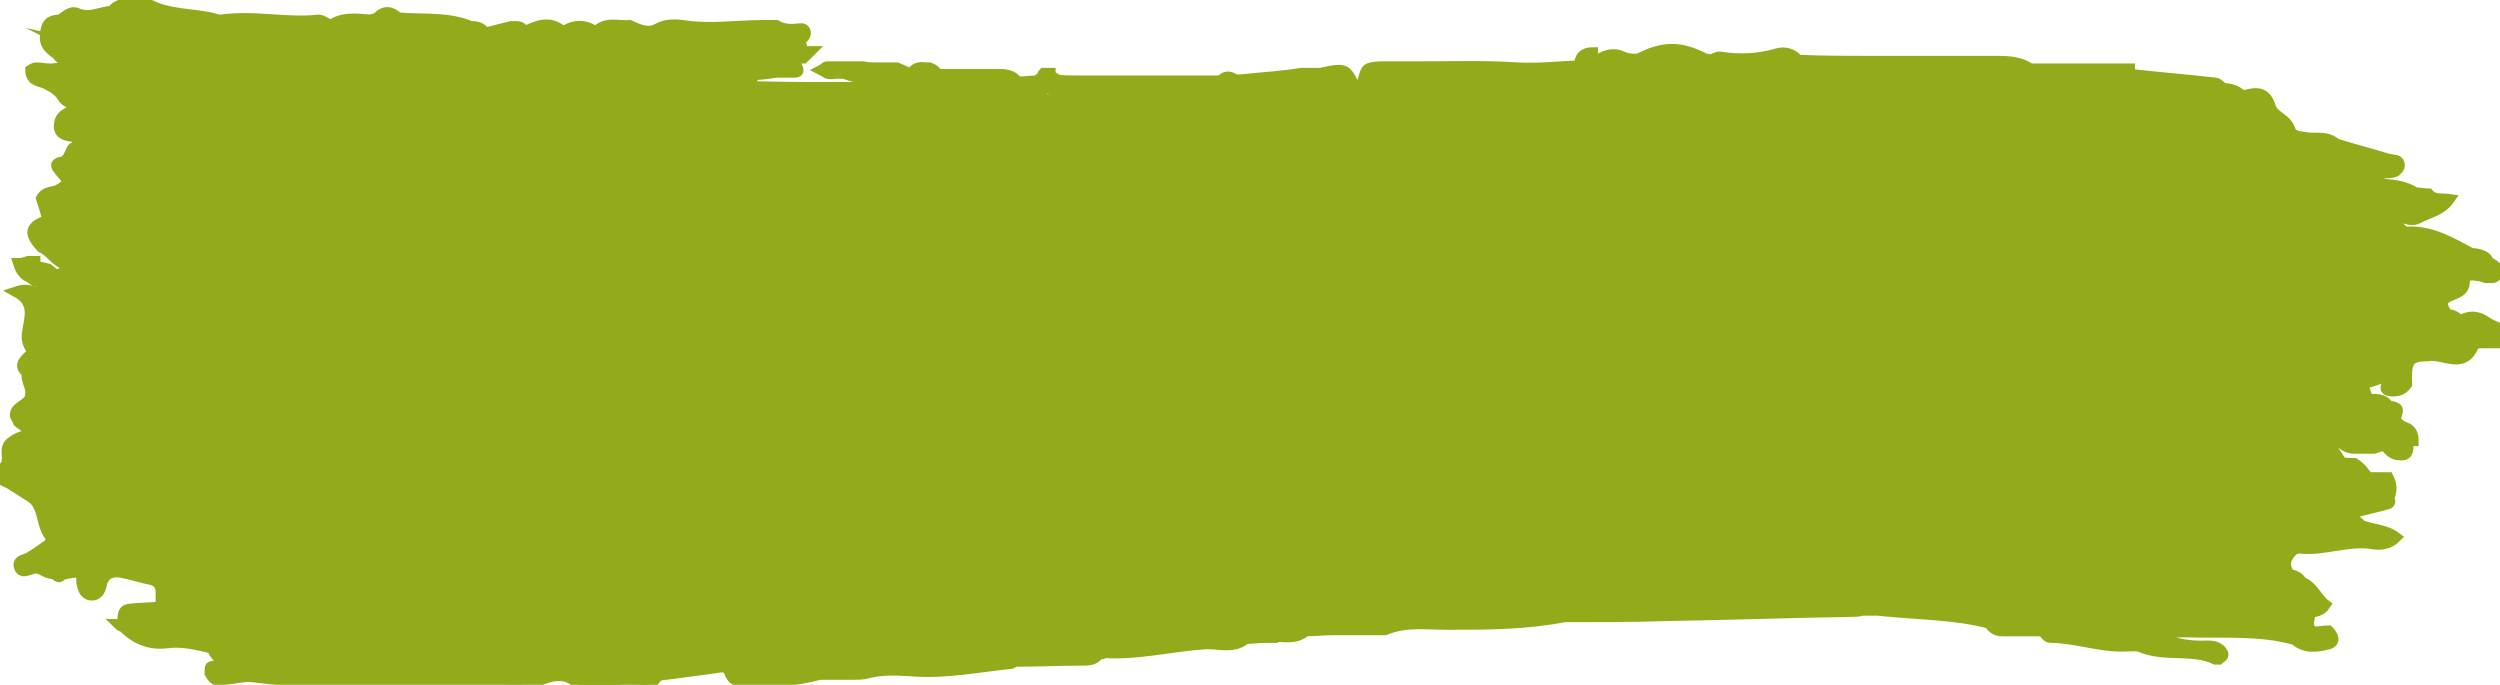 <svg xmlns="http://www.w3.org/2000/svg" xmlns:xlink="http://www.w3.org/1999/xlink" version="1.1" width="230" height="63" style="enable-background:new 0 0 800 800;" xml:space="preserve"><rect id="backgroundrect" width="100%" height="100%" x="0" y="0" fill="none" stroke="none" class="" style=""/>
<style type="text/css">
	.st0{fill:#93AA1A;stroke:#93AA1A;stroke-miterlimit:10;}
</style>



<g class="currentLayer" style=""><title>Layer 1</title><path class="st0" d="M0.817,44.441 L0.817,44.441 c0.6,0.4 1.3,0.8 1.9,1.2 c1.4,0.8 1,2.6 1.9,3.7 c0.2,0.3 0,0.6 -0.2,0.8 c-0.6,0.4 -1.1,0.8 -1.8,1.2 c-0.4,0.2 -1.1,0.2 -0.8,0.9 c0.2,0.5 0.7,0.2 1.1,0.1 c0.7,-0.3 1.1,0.3 1.7,0.4 c0.2,0 0.4,0.1 0.5,0.1 c0.2,0.3 0.4,0.3 0.6,0 h0 c0.4,-0.1 0.7,-0.1 1.1,-0.2 c0.2,0 0.5,0 0.7,0 c0,0.3 0,0.6 0,0.9 c0.1,0.5 0.2,1.1 0.8,1.2 c0.6,0.1 0.9,-0.4 1,-0.9 c0.2,-1.1 1,-1.3 1.8,-1.2 c1,0.2 1.9,0.5 2.9,0.7 c0.6,0.2 0.8,0.6 0.8,1.2 c0,0.4 0,0.8 0,1.3 l0,0 c-1,0.1 -2,0.1 -2.9,0.2 c-0.7,0.1 -0.6,0.7 -0.6,1.2 c0,0 -0.1,0 -0.1,0.1 c-0.1,0 -0.2,0.1 -0.3,0.1 c0.1,0.1 0.3,0.2 0.4,0.2 v0 l0,0 c1.2,1.2 2.5,1.7 4.1,1.5 c1.4,-0.2 2.8,0.2 4.2,0.5 c-0.2,0.6 1.7,1.4 -0.2,1.7 c-0.1,0 -0.1,0.4 -0.1,0.6 c0.1,0.2 0.4,0.6 0.6,0.6 c0.9,0 1.8,-0.2 2.7,-0.3 l0,0 l0,0 h0 c0,0 0,0 0,0 c0.1,0 0.2,0 0.4,0 c2.4,0.3 4.7,0.5 7.1,0.5 c1.6,0 3.2,0 4.9,-0.1 c3.4,0.1 6.9,0 10.3,0.2 c1.4,0.1 2.8,0.3 4.2,-0.2 c1.2,-0.5 2.5,-0.9 3.7,0.3 c0.3,0.3 1,0.2 1.5,0.2 c0.8,0 1.9,0.3 2.4,-0.2 c0.9,-0.9 1.4,0.1 2.1,0.1 c0.4,0 0.8,-0.2 1,-0.5 c0.3,-0.4 0.6,-0.5 1.1,-0.5 c1.5,-0.2 3,-0.4 4.5,-0.6 c0.5,-0.1 1.1,-0.2 1.3,0.4 c0.3,0.9 1,0.9 1.7,0.9 c2.2,0 4.4,-0.1 6.6,-0.7 c1,0 2,0 3.1,0 c0,0 0,0 0,0 l0,0 c0.4,0 0.8,0 1.2,-0.1 c0,0 0,0 0,0 c0,0 0,0 0,0 c1.5,-0.4 2.9,-0.3 4.4,-0.2 c3,0.2 5.9,-0.4 8.9,-0.7 c0.1,0 0.2,-0.1 0.2,-0.2 l0,0 c2.1,0 4.2,-0.1 6.3,-0.1 c0.6,0 1.2,0 1.6,-0.6 l0,0 l0.3,0 l0.2,-0.1 c3.1,0.2 6.1,-0.6 9.2,-0.8 c1.3,-0.1 2.6,0.5 3.8,-0.5 l0,0 c0.6,0 1.2,-0.1 1.8,-0.1 c0,0 -0.1,-0.1 -0.1,-0.1 c0,0 0.1,0.1 0.1,0.1 l0.3,0 l0.3,-0.1 c1.1,0 2.2,0.3 3.1,-0.5 l0,0 l0,0 l0,0 c0.8,0 1.6,-0.1 2.4,-0.1 c1.6,0 3.3,0 4.9,0 c0,0 0,0 0,0 c0,0 0,0 0,0 c1.9,-0.8 3.8,-0.5 5.7,-0.5 c3.6,0 7.2,0 10.8,-0.7 c3.1,0 6.2,0 9.3,-0.1 c5.9,-0.1 11.7,-0.3 17.6,-0.4 c0.2,0 0.4,-0.1 0.6,-0.1 l0.3,0 l0.3,0 c0.2,0 0.4,0 0.6,0 l0,0 l0,0 c0.4,0 0.8,0.1 1.2,0.1 c3.1,0.3 6.2,0.3 9.2,1.1 c0.3,0.5 0.7,0.7 1.2,0.7 c1.2,0 2.5,0 3.7,0 c0.2,0.2 0.4,0.6 0.7,0.6 c2.3,0 4.6,0.9 6.9,0.8 c0.5,0 1.1,-0.1 1.5,0.1 c2.2,0.9 4.7,0.1 6.8,1.1 c0.1,0 0.2,0 0.3,0 c0.1,-0.1 0.4,-0.2 0.4,-0.4 c0,-0.2 -0.2,-0.4 -0.3,-0.5 c-0.5,-0.4 -1.1,-0.3 -1.7,-0.3 c-0.9,0 -1.8,-0.1 -2.7,-0.4 c-0.8,-0.3 -1.8,-0.3 -2.6,-0.5 c0,-0.1 0,-0.3 0,-0.4 c1.4,0 2.8,0 4.2,0 c3.2,0.1 6.5,-0.2 9.7,0.7 c0.9,0.8 2,0.7 3.1,0.4 c0.7,-0.2 0.4,-0.8 0,-1.2 c-0.4,0 -0.9,0.1 -1.3,0.1 c-0.9,-0.4 -0.4,-1.1 -0.4,-1.8 h0 c0.5,-0.1 1,-0.1 1.4,-0.7 c-0.8,-0.6 -1.1,-1.7 -2.2,-2.1 c-0.2,-0.5 -0.7,-0.6 -1.1,-0.7 h0 l0,0 c-0.4,-0.6 -0.5,-1.1 -0.1,-1.7 c0.3,-0.5 0.7,-0.8 1.2,-0.7 c2.2,0.2 4.4,-0.8 6.7,-0.4 c0.6,0.1 1.4,0 2,-0.6 c-0.9,-0.7 -2.1,-0.7 -3.2,-1.1 l0,0 c-0.3,-0.4 -0.7,-0.6 -1.1,-0.7 c0,0 0,0 0,0 c0.2,-0.2 0.3,-0.3 0.5,-0.5 l0,0 c1,-0.3 2.1,-0.5 3.1,-0.8 c0.2,-0.1 0.2,-0.3 0,-0.5 l0,0 l0,0 c0.4,-0.6 0.3,-1.3 0,-1.9 c-0.6,0 -1.2,0 -1.8,0 c-0.2,-0.2 -0.4,-0.4 -0.6,-0.7 c-0.2,-0.2 -0.4,-0.4 -0.7,-0.6 c0,0 0,0 0,0 h0 c-0.4,0 -0.8,0 -1.2,-0.1 l0,0.1 c0,0 0,0 0,0 c0,0 0,-0.1 0,-0.1 c-0.3,-0.4 -0.5,-0.8 -0.8,-1.2 c-0.2,-0.3 -0.1,-0.5 0.2,-0.7 c0.2,0 0.4,0 0.5,0 c0.3,0.4 0.8,0.6 1.3,0.6 l0,0 c0.6,0 1.2,0 1.8,0 c0.4,-0.1 0.9,-0.5 1.3,0.1 c0.3,0.3 0.6,0.5 1,0.5 c0.7,0.1 0.9,-0.2 0.8,-1.2 h0 c0.2,0 0.3,-0.1 0.5,-0.1 c0,-0.6 -0.2,-1 -0.7,-1.2 c-0.4,-0.1 -0.7,-0.4 -1,-0.7 c0.4,-1.1 0.4,-1.1 -0.6,-1.3 c0,0 0,0 0,0 c-0.3,-0.5 -0.8,-0.6 -1.3,-0.6 l0,0 c0,0 0,0 0,0 c-0.2,0 -0.4,0 -0.6,-0.1 c0,0 0,0 0,0 c0,0 0,0 0,0 c-0.5,-1.3 -0.5,-1.3 0.5,-1.6 c0.4,-0.1 0.8,-0.3 1.1,-0.5 c0.2,-0.1 0.5,0 0.5,0.2 c0,0.2 -0.1,0.4 -0.2,0.5 c-0.2,0.3 -0.4,0.6 0.1,0.7 c0.6,0.1 1.2,0 1.6,-0.6 c-0.1,-2.1 0.2,-2.6 1.9,-2.6 c0,0 0,0 0,0 c0,0 0,0 0,0 c1.5,-0.3 3.4,1.4 4.3,-1.1 c0.1,-0.1 0.6,-0.1 0.9,-0.1 c0.5,0 1,0 1.5,0 c0,-0.4 0,-0.8 0,-1.3 c-0.5,-0.2 -1,-0.4 -1.4,-0.7 c-0.8,-0.5 -1.5,-0.5 -2.3,0 l0,0 c-0.3,-0.4 -0.7,-0.6 -1.2,-0.6 l-0.1,0.1 l0,0 c0,0 0,0 0,0 c0,0 0.1,-0.1 0.1,-0.1 c-0.2,-0.4 -0.5,-0.8 -0.4,-1.1 c0.3,-1 2.2,-0.5 2,-2.2 c0,-0.3 0.7,-0.4 1.1,-0.3 c0.3,0 0.6,0.1 0.9,0.2 c0.2,0 0.4,0 0.6,0 c0.4,0 0.6,-0.6 0.3,-1 c-0.2,-0.2 -0.5,-0.3 -0.7,-0.5 c-0.2,-0.5 -0.7,-0.6 -1.2,-0.7 c-0.1,0 -0.2,0 -0.3,0 c-1.9,-1 -3.7,-2.1 -5.9,-2 c-0.7,0 -1.1,-0.8 -1,-1.7 c0,0 0,0 0,0 c0.6,0.4 1.3,0.8 2,0.4 c1,-0.5 2.1,-0.7 2.8,-1.7 c-0.7,-0.1 -1.4,0.1 -1.9,-0.5 c-0.4,0 -0.8,-0.1 -1.2,-0.1 c-0.9,-0.6 -1.9,-0.7 -2.9,-0.8 c0,0 0,0 0,0 c-0.4,-0.2 -0.9,-0.4 -1.3,-0.5 c0.6,-0.9 1.6,-0.3 2.4,-0.7 c0.1,-0.1 0.3,-0.3 0.3,-0.4 c0.1,-0.3 -0.1,-0.6 -0.4,-0.6 c-0.2,0 -0.4,-0.1 -0.6,-0.1 c0,0 0,0 0,0 v0 c-1.6,-0.5 -3.2,-0.9 -4.8,-1.4 c0,0 0,0 0,0 c-0.9,-0.8 -1.9,-0.4 -2.9,-0.6 c-0.5,-0.1 -1.1,-0.1 -1.3,-0.6 c-0.3,-1.1 -1.5,-1.3 -1.8,-2.1 c-0.5,-1.7 -1.5,-1.4 -2.6,-1.1 c-0.5,-0.5 -1.1,-0.7 -1.8,-0.7 c0.1,0.1 0.2,0.2 0.2,0.3 c-0.1,-0.1 -0.2,-0.2 -0.2,-0.3 c-0.2,-0.2 -0.5,-0.5 -0.7,-0.5 c-2.6,-0.3 -5.2,-0.5 -7.8,-0.8 h0 l0,0 c0,-0.2 -0.1,-0.3 -0.1,-0.5 c-3,0 -6.1,0 -9.1,0 l0,0 h0 c-0.9,-0.6 -1.9,-0.7 -2.9,-0.7 c-2.7,0 -5.4,0 -8.1,0 l0,0 l0,0 c-1,0 -2.1,0 -3.1,0 c0,0 0,0 0,0 c0,0 0,0 0,0 c-2.4,0 -4.9,0 -7.3,-0.1 c-0.5,-0.6 -1.2,-0.8 -1.9,-0.6 c-1.7,0.5 -3.5,0.6 -5.3,0.3 c-0.3,0 -0.6,0.2 -0.8,0.3 l0,0 v0 c-0.2,-0.1 -0.4,-0.1 -0.5,-0.1 c0,0 0,0 0,0 c-2.3,-1.2 -3.9,-1.2 -6.2,0 l0,0 h0 c0,0 0,0 0,0 c0,0 0,0 0,0 c0,0 0,0 0,0 c-0.5,0 -1,0 -1.4,-0.2 c-0.8,-0.4 -1.5,-0.2 -2.2,0.2 l0,0 c-0.2,0 -0.4,-0.1 -0.6,-0.1 c0,0 0,0 0,0 c0,-0.2 0,-0.4 0,-0.5 c-0.8,0 -1.2,0.4 -1.2,1.2 l0,0 c-1.9,0.1 -3.8,0.3 -5.7,0.2 c-3,-0.2 -6,-0.1 -9,-0.1 c-0.4,0 -0.8,0 -1.2,0 v0 c-0.4,0 -0.8,0 -1.2,0 c-0.4,0 -0.8,0 -1.2,0 c0,0 0,0 0,0 c-1.3,0.1 -1.3,0.1 -1.6,1.2 c-0.1,0.5 -0.5,0.5 -0.8,0.6 c0,0 0,0 0,0 l0,0 c-0.7,-1.5 -0.9,-1.6 -2.2,-1.4 c-0.3,0.1 -0.6,0.1 -0.9,0.2 l0,0 l0,0 c-0.6,0 -1.2,0 -1.8,0 c0,0 0,0 0,0 c-1.8,0.3 -3.7,0.4 -5.5,0.6 c-0.2,0 -0.4,0 -0.6,0 c-0.4,-0.3 -0.8,-0.4 -1.2,0 c-0.2,0.1 -0.3,0.1 -0.5,0.1 c-3.7,0 -7.5,0 -11.2,0 c0,0 0,0 0,0 c0,0 0,0 0,0 c-0.1,0.1 -0.2,0.1 -0.3,0 c-0.5,0 -1,0 -1.5,0 c0,0 0,0 0,0 c0,0 0,0 0,0 c-0.6,0 -1.2,0 -1.7,-0.1 c-0.2,-0.2 -0.4,-0.3 -0.6,-0.3 c0,0 0,0 0,0 c0,-0.1 0,-0.2 0,-0.3 c-0.2,0 -0.4,0 -0.6,0 c0,0 -0.1,0.1 -0.1,0.2 c0,0.1 0,0.1 0,0.2 c-0.2,0 -0.3,0.1 -0.5,0.3 c-0.6,0 -1.2,0.1 -1.8,0.1 l0,0 c0,0 0,0 0,0 c-0.5,-0.7 -1.2,-0.7 -1.9,-0.7 c-1.8,0 -3.7,0 -5.5,0 c-0.1,-0.3 -0.4,-0.5 -0.7,-0.6 c0,0 0,0 0,0 c0,0 0,0 0,0 c-0.1,0 -0.2,0 -0.4,0 c-0.5,-0.1 -1,0 -1.3,0.6 c-0.4,-0.2 -0.8,-0.4 -1.3,-0.6 c0,0 0,0 0,0 c0,0 0,0 0,0 c-0.2,0 -0.4,0 -0.6,0 l0,0 c-0.4,0 -0.8,0 -1.3,0 l0,0 l0,0 c-0.4,0 -0.8,0 -1.2,-0.1 c-0.2,0 -0.4,0 -0.5,0 c-0.4,0 -0.8,0 -1.3,0 l0,0 v0 c-0.2,0 -0.4,0 -0.6,0 v0 l0,0 c-0.3,0 -0.6,0 -0.9,0 c-0.2,0 -0.3,0.2 -0.5,0.3 c0.2,0.1 0.3,0.2 0.5,0.3 c0.3,0.1 0.6,0 0.9,0 c0.2,0 0.4,0 0.6,0 v0 l0,0 c1.6,0.6 3.2,0.7 4.9,0.7 l0,0 c0,0.2 0,0.4 0,0.6 c-1.3,0 -2.5,0 -3.8,0 c0,0 0,0 0,0 c0,0 0,0 0,0 c-0.3,0 -0.7,0 -1,0 c-0.3,0 -0.6,0 -0.8,0 c0,0 0,0 0,0 c0,0 0,0 0,0 c-0.1,0.1 -0.3,0.1 -0.4,0 c-0.3,0 -0.6,0 -0.8,0 c0,0 0,0 0,0 c0,0 0,0 0,0 c-0.5,0 -1.1,0 -1.6,0 l0,0 c-2.5,0 -5,-0.1 -7.4,-0.1 c0,-0.2 0,-0.4 0,-0.6 l0,0 c1,-0.1 2,0.3 2.9,-0.5 c0.6,0 1.2,-0.1 1.8,-0.2 c0.6,0 1.2,0 1.7,0 c0.3,0 0.4,-0.1 0.2,-0.5 c-0.2,0 -0.5,-0.1 -0.8,-0.1 c0.3,-0.2 0.6,-0.5 0.8,-0.7 c0.2,0 0.4,0 0.6,0 c0.2,-0.2 0.4,-0.4 0.6,-0.6 c-0.2,0 -0.4,0 -0.6,0 l0,0 c-0.1,-0.4 -0.5,-0.9 0,-1.3 c0.4,-0.4 0.1,-0.9 -0.3,-0.8 c-0.8,0.1 -1.5,0.1 -2.2,-0.3 c-0.4,0 -0.8,0 -1.2,0 l0,0 c-2.5,0 -4.9,0.4 -7.4,0 c-0.8,-0.1 -1.6,-0.1 -2.3,0.3 c-0.9,0.5 -1.7,0.1 -2.6,-0.3 c-1,0.1 -2.2,-0.4 -3.1,0.6 l0,0 c-1,-0.7 -2,-0.7 -3,0 l0,0 c-1.2,-1.1 -2.4,-0.6 -3.6,0 l0,0 c-0.2,-0.1 -0.3,-0.2 -0.4,-0.3 c0.1,0.1 0.3,0.2 0.4,0.3 c-0.1,-0.3 -0.3,-0.5 -0.7,-0.5 c0,0 0,0 0,0 c0,0 0,0 0,0 c-0.2,0 -0.4,0 -0.5,0 c0,0 0,0 0,0 c-0.8,0.2 -1.6,0.4 -2.4,0.6 c-0.3,-0.5 -0.7,-0.6 -1.3,-0.6 v0 c-2.1,-0.9 -4.4,-0.6 -6.7,-0.8 c0,0.1 -0.1,0.1 -0.1,0.2 c0,0 0,0 0,0 c0,0 0.1,-0.2 0.1,-0.2 c-0.6,-0.6 -1.3,-0.7 -1.9,0 c-0.2,0.1 -0.4,0.1 -0.6,0.2 c-1.3,-0.1 -2.6,-0.3 -3.7,0.5 c0,0 0,0 0,0 c0,0 0,0 0,0 c0,0 0,0 0,0 c-0.4,-0.2 -0.8,-0.5 -1.1,-0.5 c-2.7,0.3 -5.4,-0.3 -8,-0.1 l0,0 c-0.4,0 -0.8,0.1 -1.2,0.1 l0,0 c-2.2,-0.7 -4.7,-0.3 -6.9,-1.7 c-0.2,-0.1 -0.6,-0.2 -0.8,-0.1 c-0.7,0.4 -1.6,0.2 -2.1,1 c-1,0 -2,0.7 -3.2,0.2 c-0.6,-0.3 -1.1,0.3 -1.6,0.6 c0,0 0,0 0,0 v0 c-0.7,0 -1.2,0.2 -1.3,1 c-0.2,1.1 0.1,1.5 1.1,2.2 h0 l0,0 c0.4,0.8 1.5,0.3 2,1.1 c-0.9,0.1 -1.8,0.1 -2.6,0.2 l0,0 c-0.5,0 -0.9,-0.1 -1.4,-0.1 c-0.2,0 -0.5,0.2 -0.5,0.2 c0,0.3 0.1,0.6 0.3,0.8 c0.3,0.2 0.7,0.3 1,0.4 v0 c0.6,0.3 1.2,0.6 1.6,1.2 c0.3,0.6 0.9,0.7 1.5,0.7 v0 c-0.3,0.8 -1.4,0.7 -1.7,1.6 c-0.2,0.8 0,1.3 1.2,1.4 c0.2,0.1 0.3,0.1 0.5,0.1 c0,0.2 0.1,0.4 0.1,0.6 c0,0 0,0 0,0 c0,0 0,0 0,0 c-0.2,0.2 -0.6,0.3 -0.7,0.5 c-0.4,0.9 -0.5,1.1 -1.1,1.2 c-0.1,0 -0.4,0.2 -0.3,0.3 c0,0.2 0.2,0.3 0.3,0.5 c0.9,1 0.9,1.1 -0.1,1.7 c-0.5,0.3 -1.2,0.1 -1.6,0.8 c0.2,0.6 0.4,1.3 0.6,2 c-1.7,0.6 -1.8,1.2 -0.6,2.5 c0.9,0.4 1.4,1.5 2.4,1.6 c0,0.1 0.1,0.2 0.1,0.3 l0,0 c0,0 0,0 0,0 c-0.3,0.2 -0.5,0.4 -0.8,0.6 c0,0 0,0 0,0 c-0.1,0 -0.2,0 -0.3,0 c-0.3,0 -0.5,-0.3 -0.8,-0.5 c-0.4,-0.1 -0.8,-0.2 -1.1,-0.2 c0,0 0,0 0,0 c0,-0.2 -0.1,-0.3 -0.1,-0.5 c-0.2,0 -0.4,0 -0.6,0 c-0.3,0.1 -0.6,0.2 -0.9,0.2 c0.1,0.3 0.2,0.6 0.4,0.8 c0.1,0.2 0.3,0.3 0.5,0.4 c0,0 0,0 0,0 c0.2,0.1 0.4,0.3 0.6,0.4 c0.2,0 0.4,0.1 0.6,0.2 c0,0 0,-0.2 0,-0.2 v0 c0,0 0,0 0,0 c0,0 0.1,0 0.1,0 c0,0.1 -0.1,0.1 -0.1,0.2 c0,0.4 -0.1,0.7 -0.1,1.1 c-0.6,-0.2 -1,-0.7 -2.2,-0.3 c1.8,1 1.2,2.4 1,3.8 c-0.1,0.6 0.1,1.3 0.6,1.7 c-0.3,0.3 -0.6,0.5 -0.9,0.9 c-0.3,0.4 -0.1,0.8 0.3,1 l0,0 v0 l0,0 c0,0 0,0 0,0 c-0.2,0.7 0.4,1.3 0.3,2 c0,1 -1.2,1 -1.4,1.8 c-0.1,0.2 0.2,0.5 0.3,0.8 c0.6,0.5 1.2,0.8 1.9,0.6 c0.1,0.1 0.3,0.1 0.5,0.1 c0,0.1 0,0.3 0,0.4 l0,0 c-1.1,0 -2.1,0 -3,0.7 c0,0 0,0 0,0 c-0.8,0.5 -0.3,1.3 -0.5,2 h0 C-0.283,43.941 -0.183,44.041 0.817,44.441 zM210.517,14.741 c0,0.1 0.1,0.1 0.1,0.2 c0,0 0,0 0,0 C210.517,14.841 210.517,14.741 210.517,14.741 zM113.317,58.241 c0,-0.1 0.1,-0.3 0.3,-0.5 c0.1,0 0.2,0 0.3,0 h0 l0,0 C113.817,57.941 113.617,58.041 113.317,58.241 zM13.117,13.541 C13.117,13.541 13.117,13.541 13.117,13.541 c0,0.1 -0.1,0.1 -0.1,0.2 C13.017,13.741 13.117,13.541 13.117,13.541 C13.117,13.541 13.117,13.541 13.117,13.541 zM165.317,52.641 C165.317,52.641 165.317,52.641 165.317,52.641 C165.317,52.641 165.317,52.541 165.317,52.641 C165.317,52.541 165.317,52.541 165.317,52.641 C165.317,52.641 165.317,52.641 165.317,52.641 C165.317,52.641 165.317,52.641 165.317,52.641 zM163.617,52.741 C163.517,52.641 163.517,52.641 163.617,52.741 C163.517,52.641 163.517,52.641 163.617,52.741 c-0.1,-0.1 -0.2,-0.2 -0.3,-0.3 C163.317,52.441 163.417,52.541 163.617,52.741 C163.517,52.641 163.517,52.641 163.617,52.741 C163.617,52.741 163.617,52.741 163.617,52.741 zM202.617,45.741 c0,0 -0.1,0 -0.1,0 C202.517,45.741 202.517,45.741 202.617,45.741 C202.517,45.741 202.617,45.741 202.617,45.741 zM103.317,43.041 c0,0 -0.1,-0.1 -0.1,-0.1 C103.217,43.041 103.217,43.041 103.317,43.041 C103.317,43.041 103.317,43.041 103.317,43.041 zM102.917,43.041 C102.917,43.041 102.917,43.041 102.917,43.041 C102.917,43.041 102.917,43.041 102.917,43.041 C102.917,42.941 102.917,42.941 102.917,43.041 C102.917,42.941 102.917,42.941 102.917,43.041 zM173.917,20.741 C173.917,20.741 173.917,20.741 173.917,20.741 C173.917,20.741 173.917,20.741 173.917,20.741 L173.917,20.741 L173.917,20.741 C173.917,20.741 173.917,20.741 173.917,20.741 zM160.817,32.541 c0,0 0.1,0 0.2,0.1 c0,0.1 0,0.1 0,0.2 c0,0 0,0 0,0 l0,0 c0,0 0,0 0,0 c0,0 0,0 -0.1,0 C160.917,32.741 160.917,32.641 160.817,32.541 zM71.817,38.541 C71.817,38.541 71.817,38.541 71.817,38.541 C71.817,38.541 71.817,38.541 71.817,38.541 C71.817,38.541 71.817,38.541 71.817,38.541 C71.817,38.541 71.817,38.541 71.817,38.541 zM77.917,28.241 c-0.2,0 -0.4,0 -0.5,-0.1 c0,0 0.1,0 0.1,0 C77.617,28.241 77.817,28.241 77.917,28.241 zM70.117,37.841 c0,0.1 -0.1,0.3 -0.1,0.4 C70.117,38.041 70.117,37.941 70.117,37.841 zM57.117,30.441 C57.117,30.341 57.117,30.341 57.117,30.441 c0.3,-0.1 0.5,0 0.7,0.1 c0.1,0.1 0.1,0.1 0.1,0.2 C57.617,30.541 57.317,30.541 57.117,30.441 zM80.317,38.541 C80.317,38.541 80.317,38.541 80.317,38.541 C80.317,38.541 80.317,38.541 80.317,38.541 C80.317,38.541 80.317,38.541 80.317,38.541 zM68.717,27.041 c-0.1,0 -0.2,0 -0.3,0 C68.517,27.041 68.617,27.041 68.717,27.041 C68.717,27.041 68.717,27.041 68.717,27.041 zM134.817,33.341 C134.817,33.341 134.817,33.441 134.817,33.341 c-0.1,0.1 -0.1,0.1 -0.1,0.1 C134.817,33.341 134.817,33.341 134.817,33.341 C134.917,33.341 134.817,33.341 134.817,33.341 zM74.217,23.841 L74.217,23.841 C74.217,23.841 74.217,23.841 74.217,23.841 C74.117,23.841 74.117,23.841 74.217,23.841 C74.217,23.841 74.217,23.841 74.217,23.841 zM77.317,25.541 C77.317,25.541 77.317,25.641 77.317,25.541 c-0.1,0.1 -0.1,0.1 -0.2,0.1 C77.117,25.641 77.217,25.541 77.317,25.541 zM56.817,28.341 C56.817,28.341 56.817,28.241 56.817,28.341 c0,-0.1 0.1,-0.2 0.1,-0.3 C56.917,28.141 56.917,28.241 56.817,28.341 zM151.817,23.141 c0.3,0 0.7,0 1,0 C152.517,23.341 152.117,23.241 151.817,23.141 zM107.317,40.541 C107.217,40.541 107.217,40.541 107.317,40.541 C107.217,40.541 107.217,40.541 107.317,40.541 C107.217,40.541 107.217,40.541 107.317,40.541 zM108.517,43.641 C108.517,43.641 108.517,43.641 108.517,43.641 C108.517,43.641 108.517,43.641 108.517,43.641 C108.517,43.641 108.517,43.641 108.517,43.641 zM161.017,29.741 C161.017,29.741 161.017,29.741 161.017,29.741 c-0.1,-0.1 -0.1,-0.1 -0.1,-0.1 l0.1,0 l0,0 C161.017,29.641 161.017,29.641 161.017,29.741 c0,-0.1 0,-0.1 0.1,-0.1 C161.117,29.741 161.117,29.741 161.017,29.741 zM195.317,32.641 c-0.1,0.3 -0.3,0.3 -0.5,0.2 C194.917,32.741 195.117,32.641 195.317,32.641 zM193.417,34.041 C193.417,34.041 193.417,34.041 193.417,34.041 C193.417,34.141 193.417,34.141 193.417,34.041 L193.417,34.041 C193.417,34.141 193.417,34.041 193.417,34.041 zM202.717,30.941 C202.717,30.941 202.717,30.941 202.717,30.941 C202.717,30.941 202.717,30.941 202.717,30.941 C202.717,30.941 202.717,30.941 202.717,30.941 zM189.817,22.941 c0,0.1 0,0.2 -0.1,0.3 c0,0 -0.1,0 -0.1,-0.1 C189.717,23.141 189.817,23.041 189.817,22.941 zM49.217,52.041 c-0.1,0.1 -0.1,0.1 -0.2,0.2 c0,-0.1 0,-0.1 0,-0.2 C49.117,52.041 49.117,52.041 49.217,52.041 zM90.117,50.641 C90.117,50.641 90.117,50.641 90.117,50.641 L90.117,50.641 C90.117,50.741 90.117,50.741 90.117,50.641 C90.117,50.741 90.117,50.641 90.117,50.641 zM187.317,15.641 c-0.1,0.2 -0.1,0.3 -0.2,0.5 c0,-0.2 0,-0.3 0,-0.5 C187.217,15.541 187.217,15.541 187.317,15.641 C187.317,15.641 187.317,15.641 187.317,15.641 L187.317,15.641 L187.317,15.641 L187.317,15.641 L187.317,15.641 zM106.017,44.341 C106.017,44.341 106.017,44.341 106.017,44.341 C106.017,44.341 106.017,44.341 106.017,44.341 C106.017,44.341 106.017,44.341 106.017,44.341 zM132.617,52.741 c0,0.2 0.1,0.3 0.1,0.5 c-0.1,0 -0.3,0 -0.4,0 C132.417,53.041 132.417,52.941 132.617,52.741 zM110.717,17.741 c0,-0.1 0,-0.1 0.1,-0.2 c0,0 0,0 0,0.1 C110.817,17.641 110.817,17.641 110.717,17.741 zM33.817,13.741 L33.817,13.741 C33.917,13.641 33.917,13.641 33.817,13.741 C33.917,13.641 33.917,13.641 33.817,13.741 C33.917,13.741 33.917,13.741 33.817,13.741 zM105.917,50.141 c-0.4,0.1 -0.8,0.1 -1.2,0.2 C105.117,50.041 105.417,49.941 105.917,50.141 zM170.817,43.741 c0,0 0.1,0 0.1,0 c0,0 0.1,0.1 0.1,0.2 C170.917,43.841 170.917,43.841 170.817,43.741 zM208.517,25.441 c0.2,-0.1 0.4,-0.2 0.6,-0.3 C209.017,25.341 208.817,25.441 208.517,25.441 zM208.117,18.141 C208.117,18.141 208.117,18.141 208.117,18.141 C208.117,18.141 208.117,18.141 208.117,18.141 C208.117,18.141 208.117,18.141 208.117,18.141 C208.117,18.141 208.117,18.141 208.117,18.141 zM177.417,11.941 c0,0 0,-0.1 0,-0.1 c0,0 0.1,0 0.1,0 C177.517,11.841 177.517,11.841 177.417,11.941 zM183.117,39.041 c-0.1,0 -0.2,-0.1 -0.3,-0.1 C182.917,38.941 183.017,38.941 183.117,39.041 zM193.417,10.541 C193.417,10.541 193.417,10.541 193.417,10.541 c-0.1,0 0,-0.1 0,-0.2 C193.417,10.441 193.417,10.441 193.417,10.541 zM160.017,10.641 c-0.1,-0.1 -0.1,-0.1 -0.2,-0.2 c0.1,0 0.1,0 0.2,0 C160.017,10.541 160.017,10.641 160.017,10.641 zM103.317,12.041 C103.317,12.041 103.317,12.041 103.317,12.041 C103.317,12.041 103.317,12.041 103.317,12.041 C103.317,12.041 103.317,12.041 103.317,12.041 zM106.517,57.641 C106.517,57.641 106.517,57.641 106.517,57.641 C106.517,57.641 106.517,57.641 106.517,57.641 C106.517,57.641 106.517,57.641 106.517,57.641 L106.517,57.641 L106.517,57.641 zM123.117,56.441 C123.117,56.441 123.117,56.441 123.117,56.441 L123.117,56.441 L123.117,56.441 C123.117,56.441 123.117,56.441 123.117,56.441 C123.117,56.441 123.117,56.441 123.117,56.441 zM147.617,53.341 C147.617,53.341 147.617,53.241 147.617,53.341 c0,-0.2 0.1,-0.2 0.2,-0.2 C147.817,53.241 147.717,53.241 147.617,53.341 zM193.417,9.841 C193.417,9.841 193.417,9.841 193.417,9.841 L193.417,9.841 L193.417,9.841 L193.417,9.841 C193.417,9.841 193.417,9.841 193.417,9.841 c0,0.1 0,0.1 0,0.2 C193.417,9.941 193.417,9.841 193.417,9.841 C193.317,9.841 193.417,9.841 193.417,9.841 zM159.817,10.541 C159.817,10.541 159.817,10.541 159.817,10.541 C159.817,10.441 159.817,10.441 159.817,10.541 C159.817,10.441 159.817,10.441 159.817,10.541 zM139.617,8.641 C139.617,8.641 139.617,8.641 139.617,8.641 L139.617,8.641 L139.617,8.641 C139.617,8.641 139.717,8.641 139.617,8.641 C139.717,8.641 139.717,8.641 139.617,8.641 zM95.617,11.741 C95.617,11.741 95.617,11.741 95.617,11.741 L95.617,11.741 C95.617,11.741 95.617,11.741 95.617,11.741 L95.617,11.741 C95.617,11.741 95.617,11.741 95.617,11.741 C95.617,11.741 95.617,11.741 95.617,11.741 zM76.617,11.141 C76.617,11.141 76.617,11.141 76.617,11.141 C76.617,11.141 76.617,11.141 76.617,11.141 C76.617,11.141 76.617,11.141 76.617,11.141 zM61.317,7.641 c-0.1,0 -0.2,0 -0.3,0 c0.2,0 0.5,0 0.7,0.1 C61.517,7.641 61.417,7.641 61.317,7.641 zM13.017,13.741 L13.017,13.741 C13.017,13.741 13.017,13.741 13.017,13.741 C13.017,13.741 13.017,13.741 13.017,13.741 C13.017,13.741 13.017,13.741 13.017,13.741 zM182.217,9.341 c0,0 0.1,0 0.1,0 c0,0 0,0.1 0,0.1 C182.317,9.341 182.317,9.341 182.217,9.341 zM82.217,8.641 L82.217,8.641 L82.217,8.641 L82.217,8.641 zM64.417,9.241 C64.417,9.241 64.417,9.141 64.417,9.241 C64.417,9.141 64.417,9.241 64.417,9.241 C64.417,9.241 64.417,9.241 64.417,9.241 zM11.217,3.841 c-0.3,0 -0.6,0.1 -1,0.1 c0.3,-0.1 0.6,-0.2 1,-0.4 c0,0 0,0 0,0 C11.217,3.641 11.217,3.741 11.217,3.841 zM8.817,9.841 C8.817,9.841 8.817,9.841 8.817,9.841 C8.817,9.841 8.817,9.941 8.817,9.841 C8.817,9.941 8.817,9.941 8.817,9.841 zM142.117,55.841 C142.117,55.841 142.117,55.841 142.117,55.841 L142.117,55.841 c0,0 0,-0.1 0,-0.1 C142.117,55.741 142.117,55.841 142.117,55.841 C142.217,55.841 142.117,55.841 142.117,55.841 C142.117,55.841 142.117,55.841 142.117,55.841 zM205.717,9.941 C205.717,9.941 205.717,9.941 205.717,9.941 C205.717,9.941 205.717,9.941 205.717,9.941 C205.717,9.941 205.717,9.941 205.717,9.941 zM191.717,7.841 L191.717,7.841 C191.717,7.841 191.717,7.841 191.717,7.841 C191.717,7.841 191.717,7.841 191.717,7.841 C191.717,7.941 191.717,7.941 191.717,7.841 c-0.1,0 -0.1,0 -0.1,0 C191.617,7.841 191.717,7.841 191.717,7.841 L191.717,7.841 zM173.917,8.441 C173.917,8.441 173.917,8.441 173.917,8.441 C173.917,8.441 173.917,8.441 173.917,8.441 C173.917,8.441 173.917,8.441 173.917,8.441 zM161.817,7.341 c0,0.2 0,0.4 -0.1,0.6 c0,0 -0.1,0 -0.1,0 c0,0 0,0 0,0 l0,0 C161.717,7.741 161.717,7.541 161.817,7.341 zM122.317,9.541 c0,0 0,-0.1 0,-0.1 c0,0 0,0 0.1,0 C122.417,9.441 122.317,9.541 122.317,9.541 zM96.517,8.741 c0,0 -0.1,0 -0.1,0 c0,0 0,0 0,0 C96.217,8.241 96.617,8.641 96.517,8.741 zM85.817,7.341 L85.817,7.341 L85.817,7.341 L85.817,7.341 L85.817,7.341 zM85.717,7.941 c0,0 0,0.1 0,0.1 c0.1,0.1 0.3,0.2 0.4,0.3 c-0.4,0.1 -0.8,0.1 -1.1,0 C85.217,8.341 85.517,8.241 85.717,7.941 zM56.517,4.841 C56.517,4.841 56.517,4.841 56.517,4.841 L56.517,4.841 c0,-0.1 0,-0.1 0.1,-0.1 C56.617,4.841 56.617,4.841 56.517,4.841 zM13.717,2.241 C13.717,2.241 13.717,2.241 13.717,2.241 C13.717,2.241 13.717,2.241 13.717,2.241 C13.717,2.241 13.717,2.241 13.717,2.241 zM8.917,4.141 c-0.1,0 -0.3,0.1 -0.4,0.1 c-0.2,0.1 -0.3,0.2 -0.4,0.4 c-0.4,-0.7 -1.3,-0.4 -1.9,-0.7 C7.117,4.141 8.017,4.241 8.917,4.141 zM11.017,12.441 c0.1,0.1 0.2,0.2 0.4,0.2 c0.2,0.1 0.3,0.3 0.4,0.4 c-0.2,0 -0.4,0 -0.6,0 C11.217,12.841 11.117,12.641 11.017,12.441 z" id="svg_1"/></g></svg>